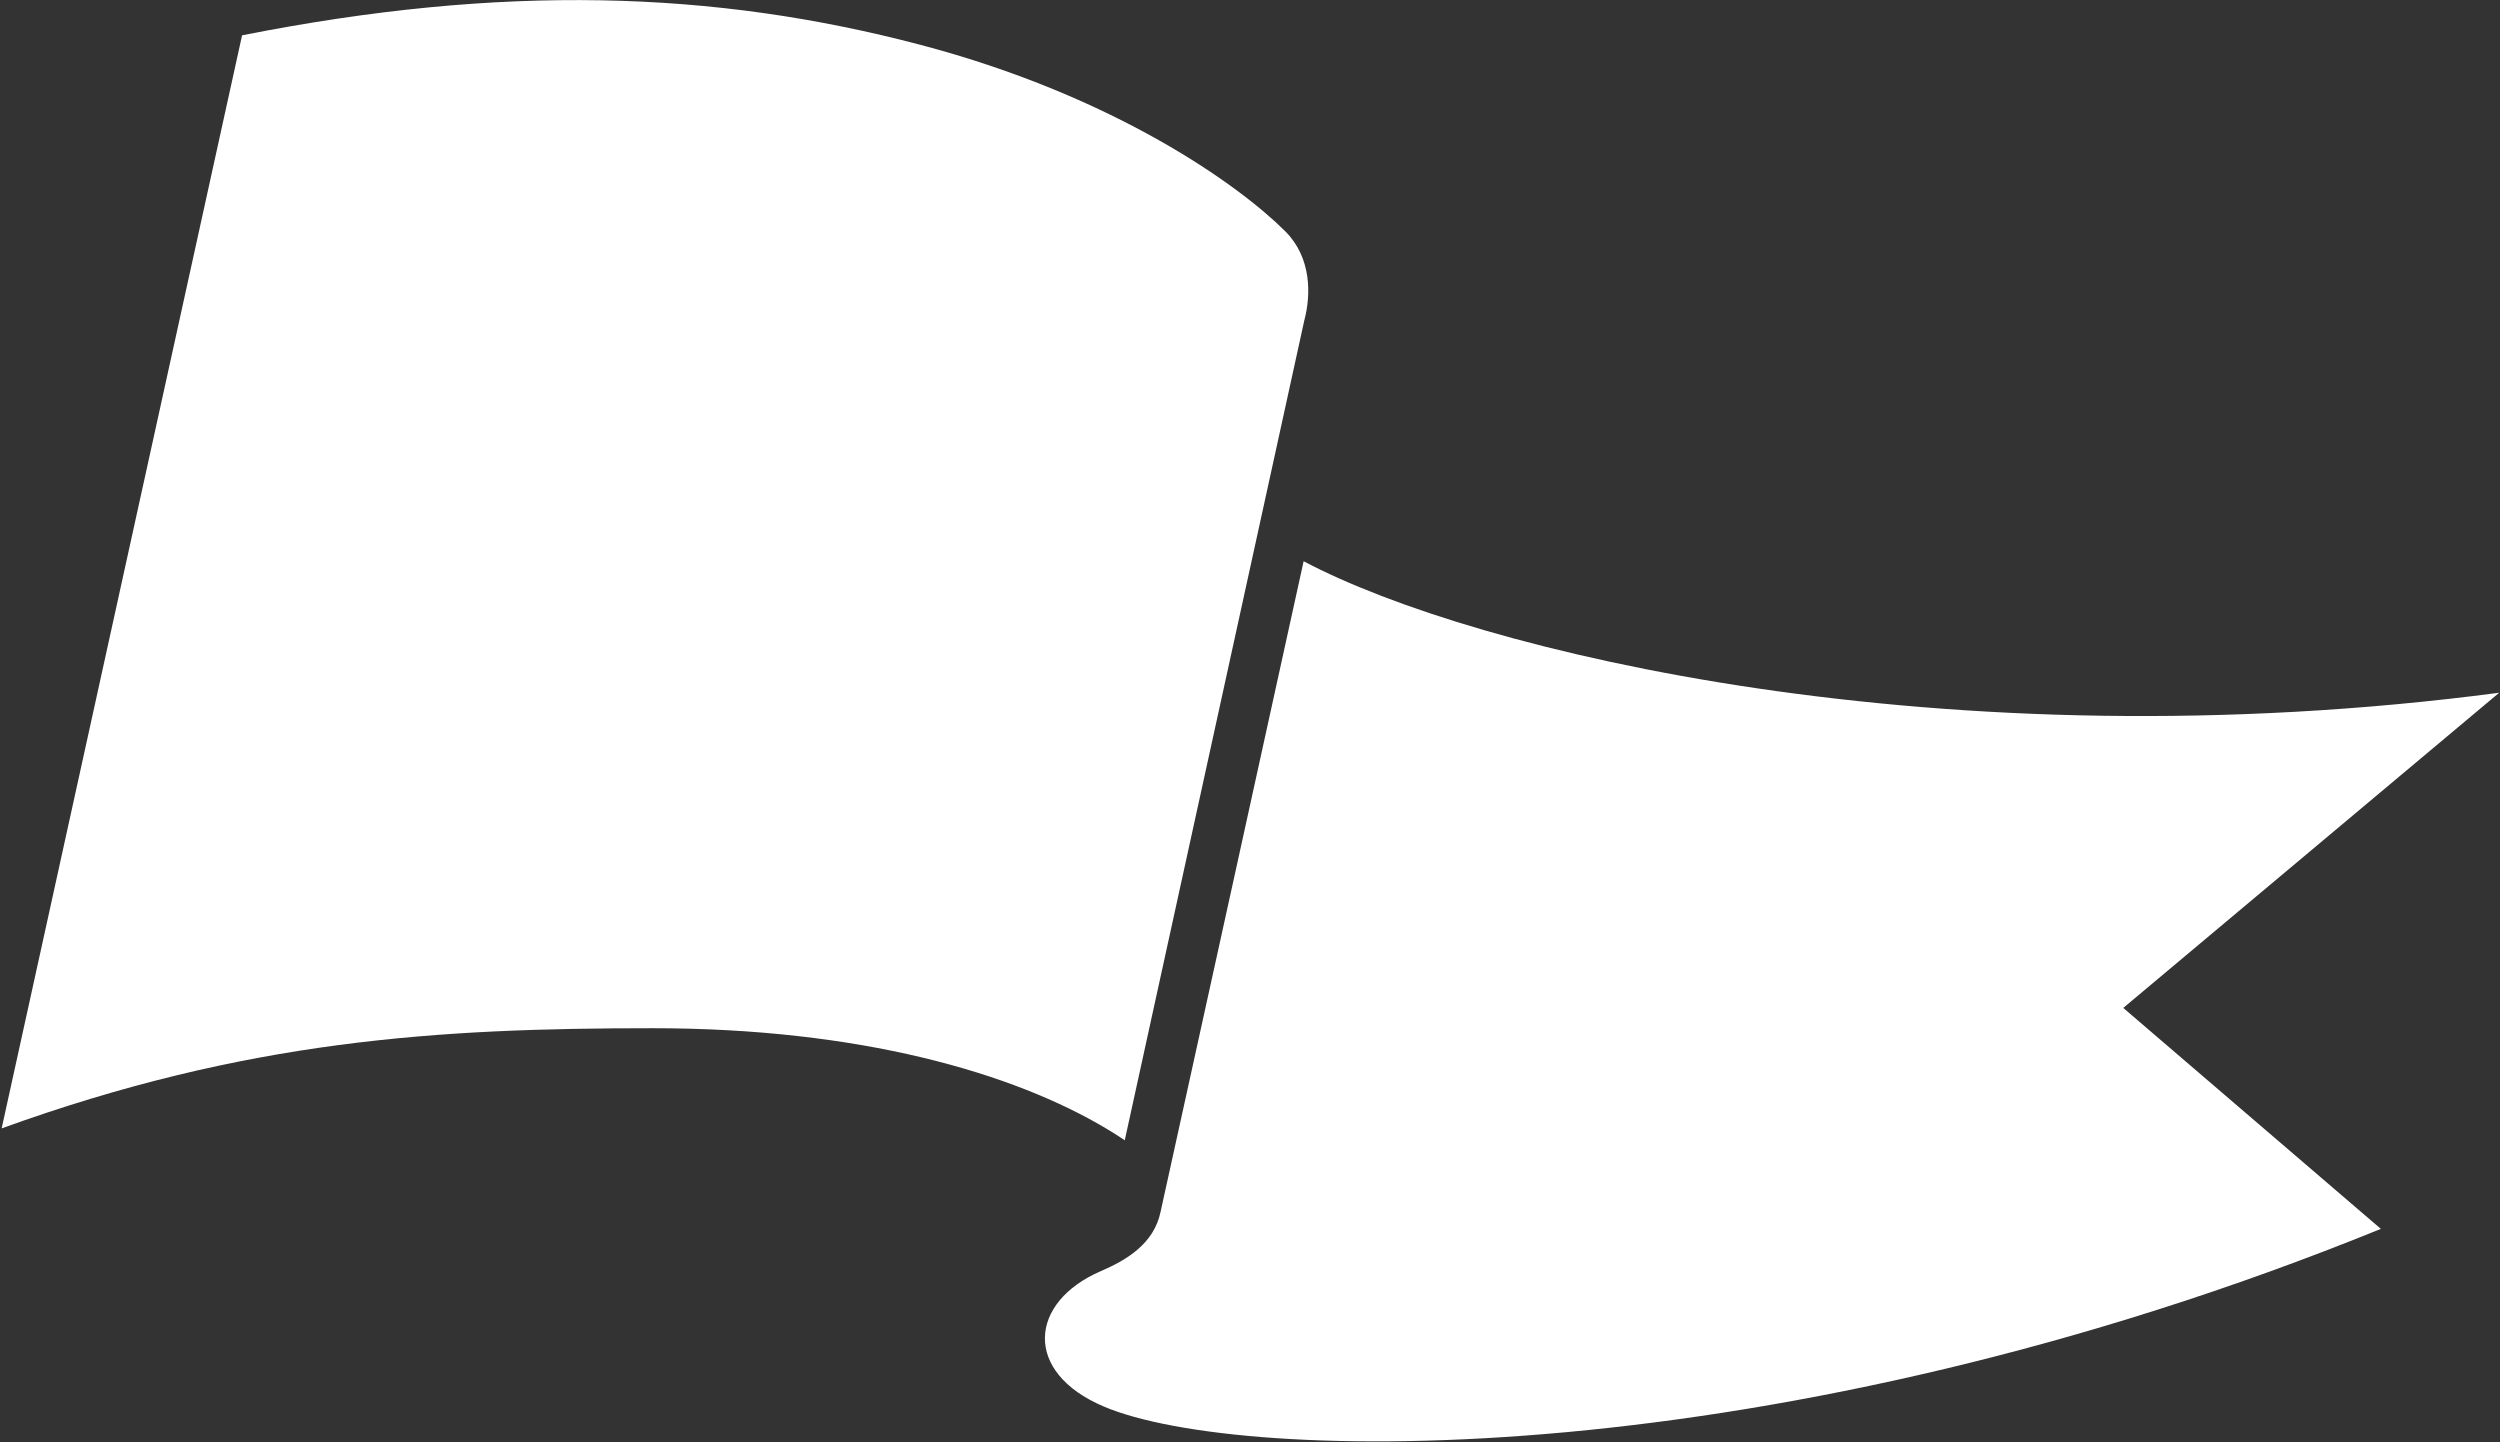 <svg version="1.2" xmlns="http://www.w3.org/2000/svg" viewBox="0 0 1515 874" width="1515" height="874">
	<rect x="0" y="0" width="1515" height="874" fill="#333333" stroke="none"/>
	<title>sprague-logo-white-svg</title>
	<style>
		.s0 { fill: #ffffff } 
	</style>
	<g id="Layer">
		<path id="Layer" class="s0" d="m395.5 623.1c-130 0-246.1 7-394.5 60.7l145.7-662.4c157.6-31.2 285.7-27.3 411.2 5.8 117.9 31.1 193.1 85.1 221 113 16 16 15.6 38.6 11.5 54l-108.8 496.8c0 0-7.1-4.7-10.4-6.6-57.3-34.5-150.8-61.3-275.7-61.3zm394.5-283c103.3 54.8 387.8 124 724.5 79.7l-227.8 191 156.1 133.9c-367.1 149.3-690 143.2-773.8 107.7-49.4-20.9-45.3-63.3-2.1-82 16.3-7 32.4-16.9 36.4-36 0.1 0 86.7-394.3 86.7-394.3z"/>
	</g>
</svg>